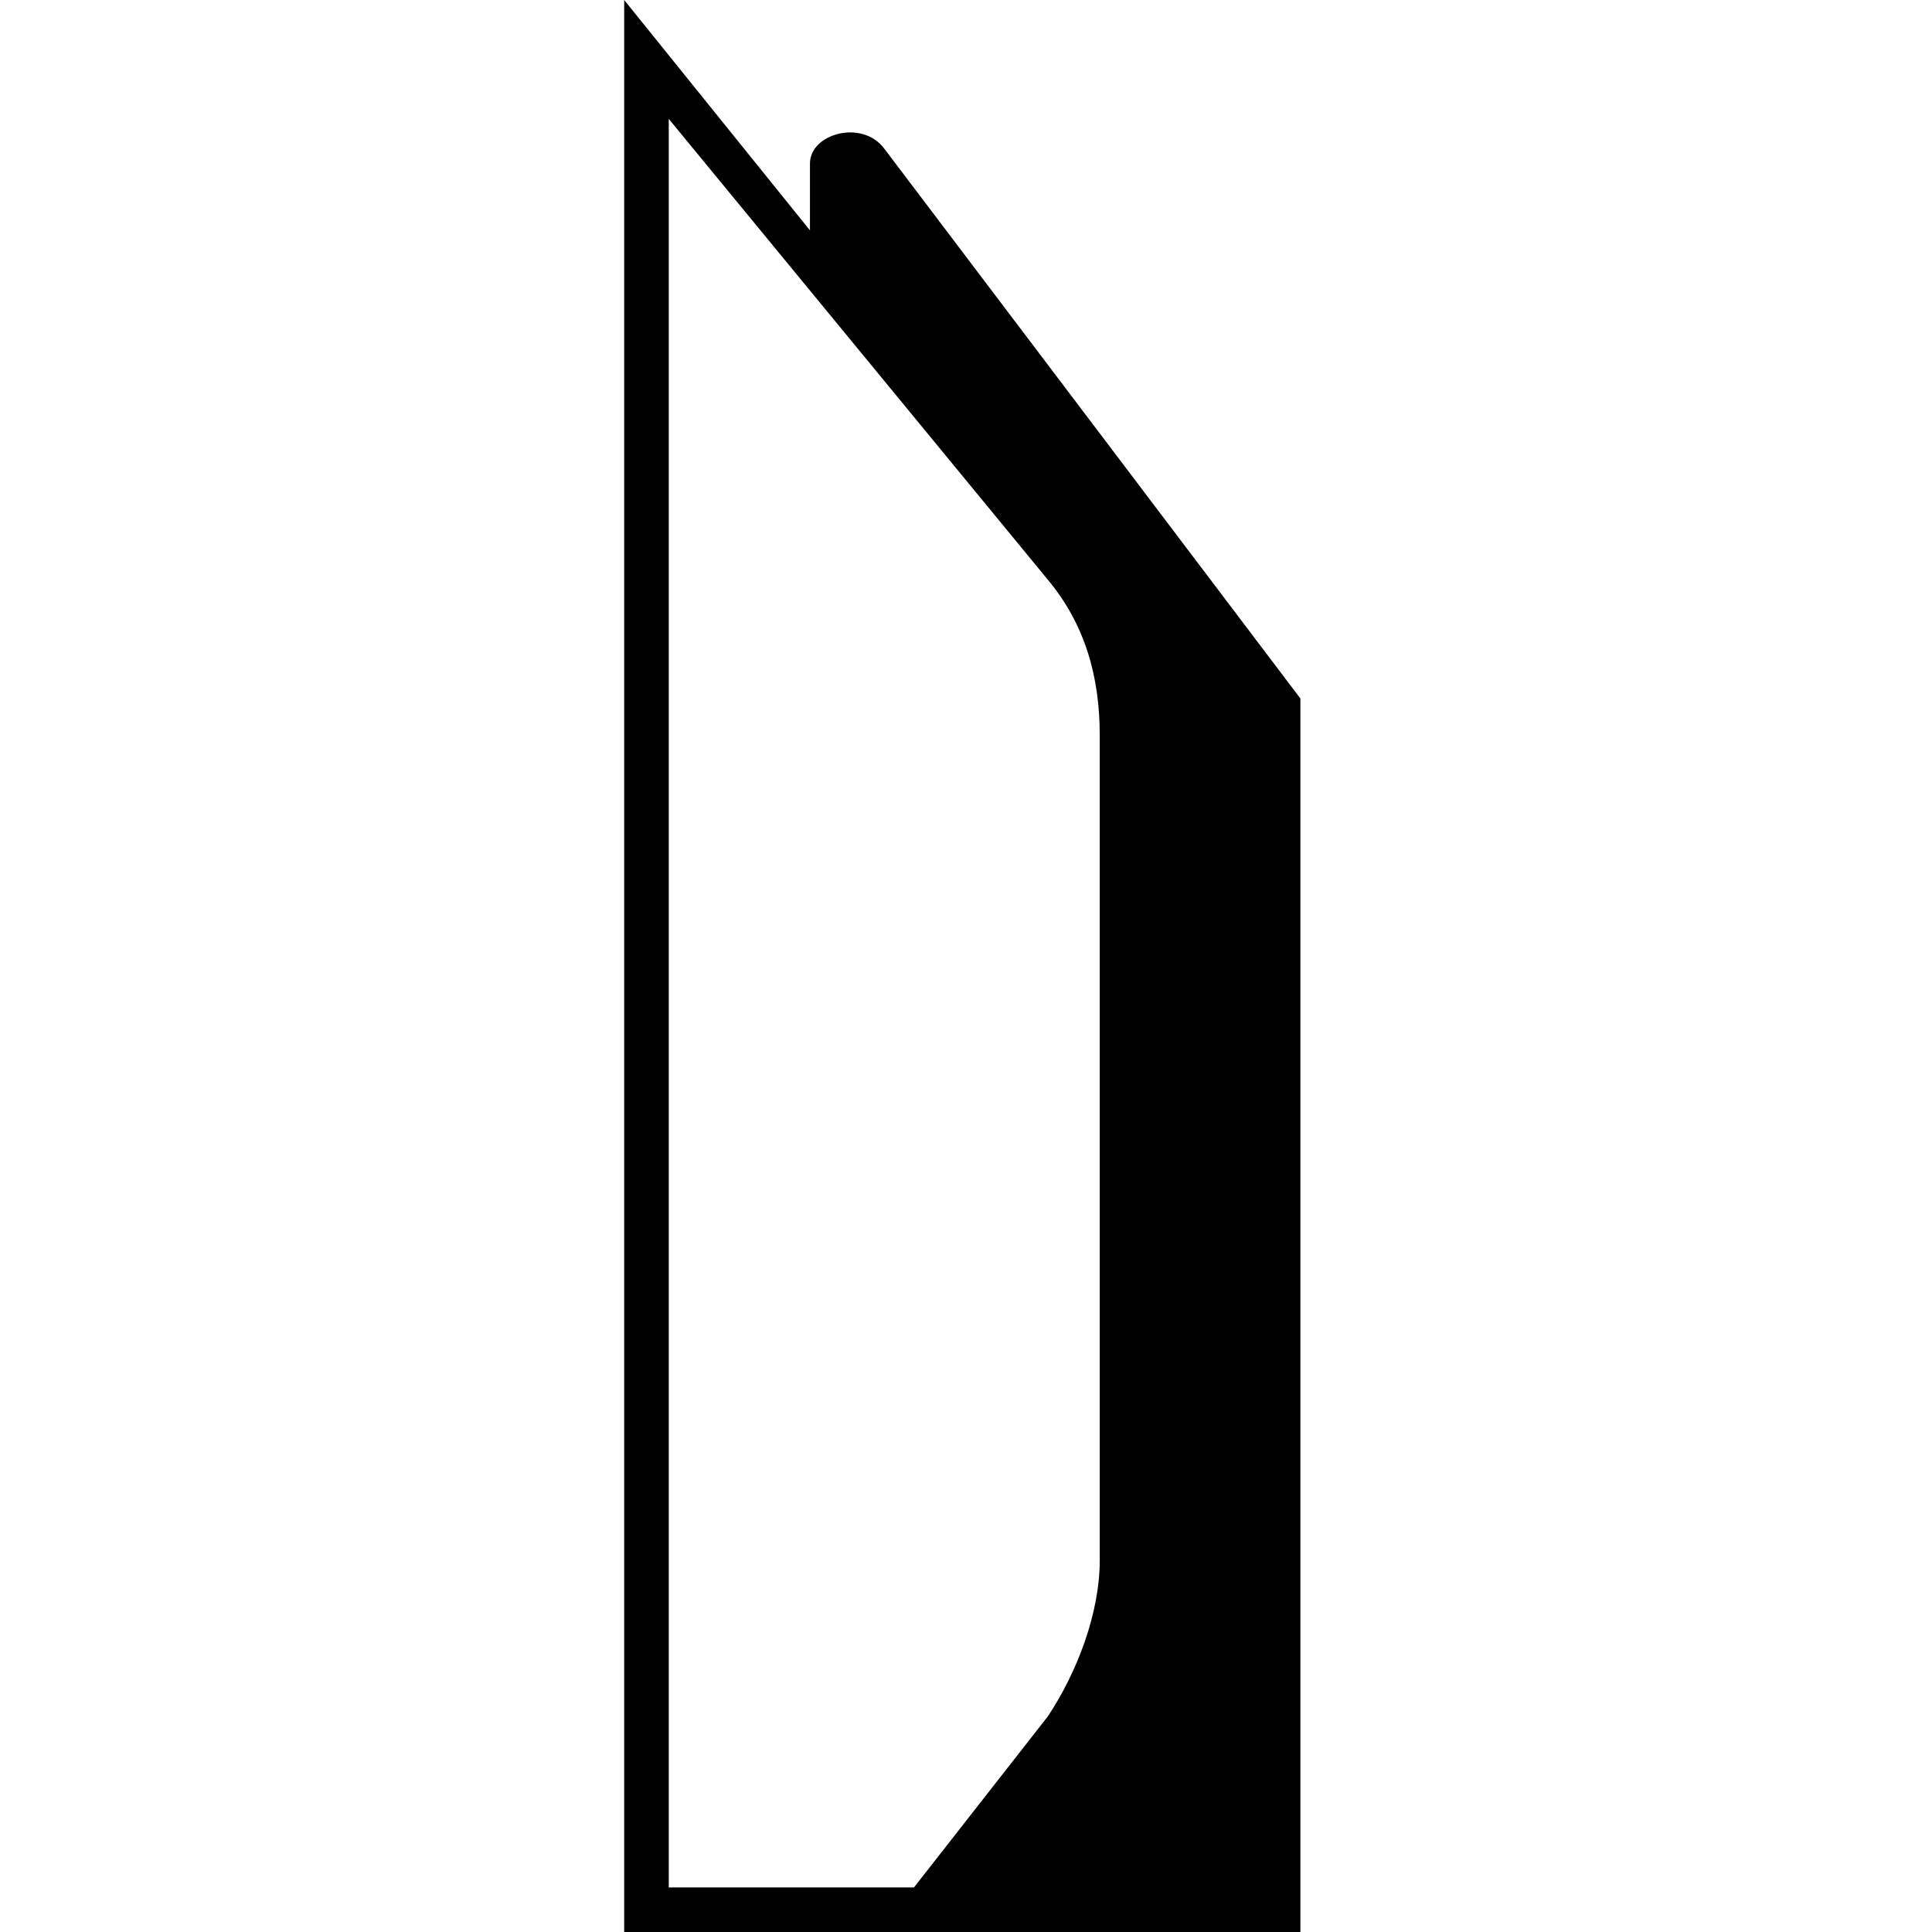 <?xml version="1.0" encoding="UTF-8"?>
<svg xmlns="http://www.w3.org/2000/svg" version="1.1" viewBox="0 0 26 26">
  <g>
    <g id="Layer_1">
      <path d="M11.9,2c-.3-.4-1-.2-1,.2v.9l-2.5-3.1v26h9.1V9.4l-5.6-7.4ZM14.8,21c0,.7-.3,1.5-.7,2.1l-1.8,2.3h-3.3V1.6l5.1,6.2c.5.6.7,1.3.7,2.1v11.1Z"></path>
    </g>
  </g>
</svg>
